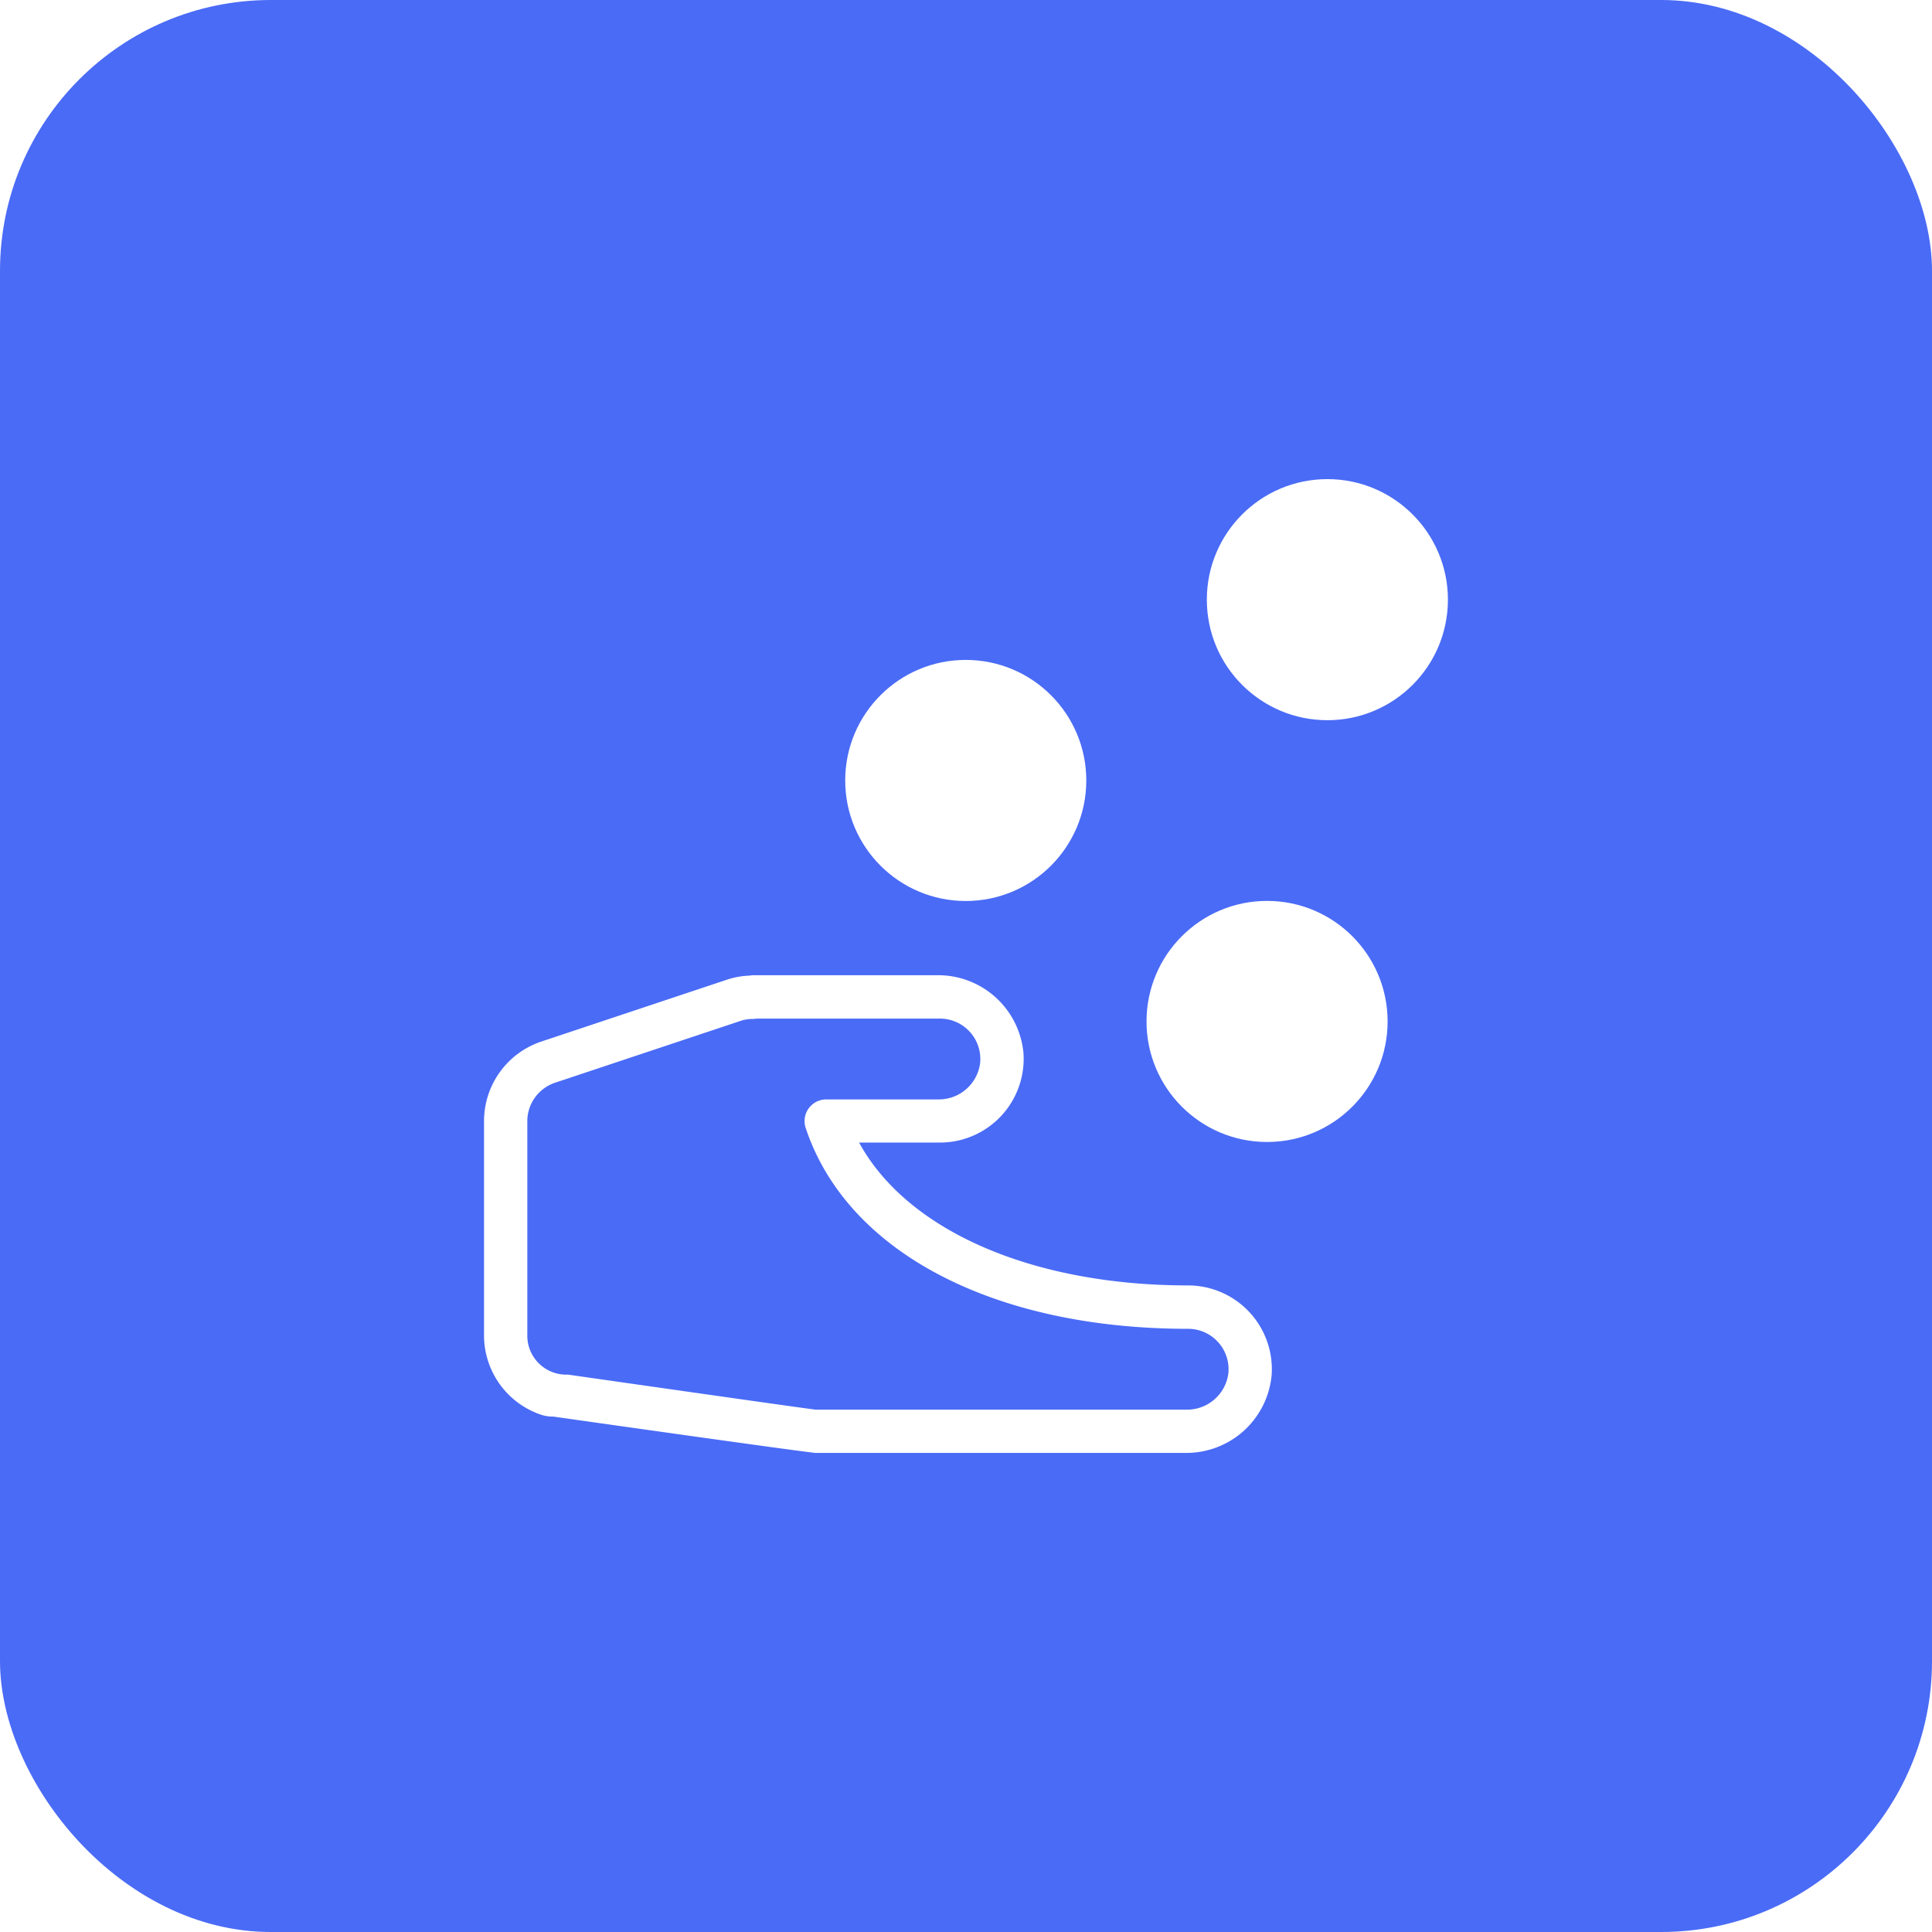 <svg xmlns="http://www.w3.org/2000/svg" xmlns:xlink="http://www.w3.org/1999/xlink" width="107" height="107" viewBox="0 0 107 107">
  <defs>
    <filter id="Oval-6" x="57.501" y="43.9" width="25.352" height="25.352" filterUnits="userSpaceOnUse">
      <feOffset input="SourceAlpha"/>
      <feGaussianBlur stdDeviation="2" result="blur"/>
      <feFlood flood-color="#4866ee" flood-opacity="0.4"/>
      <feComposite operator="in" in2="blur"/>
      <feComposite in="SourceGraphic"/>
    </filter>
  </defs>
  <g id="Group_56407" data-name="Group 56407" transform="translate(-245 -2630)">
    <rect id="Rectangle_71814" data-name="Rectangle 71814" width="107" height="107" rx="15" transform="translate(245 2630)" fill="#4a6bf6"/>
    <g id="Group_56412" data-name="Group 56412" transform="translate(-327.192 -19.663)">
      <g id="Decorative-Icon-Receive-Payment" transform="translate(599 2676.198)" style="isolation: isolate">
        <g id="Icon-10" transform="translate(0 27.48)">
          <path id="Path_9879" data-name="Path 9879" d="M2297.635,1906.6h-20.453c-.366,0-14.539-2.012-14.539-2.012a2.081,2.081,0,0,1-.648-.092,4.638,4.638,0,0,1-3.193-4.4v-11.878a4.647,4.647,0,0,1,3.171-4.4l10.31-3.436a4.468,4.468,0,0,1,1.235-.217,1.268,1.268,0,0,1,.227-.021h10.146a4.744,4.744,0,0,1,4.787,4.317,4.639,4.639,0,0,1-4.624,4.951h-4.479c2.647,4.858,9.553,7.912,18.224,7.912a4.64,4.64,0,0,1,4.624,4.952A4.744,4.744,0,0,1,2297.635,1906.6Zm-23.753-24.053a1.222,1.222,0,0,1-.213.019,2.06,2.06,0,0,0-.637.1l-10.3,3.433a2.248,2.248,0,0,0-1.533,2.126v11.87a2.156,2.156,0,0,0,2.254,2.168s13.554,1.941,13.729,1.941H2297.7a2.306,2.306,0,0,0,2.326-2.015,2.24,2.24,0,0,0-2.227-2.462c-10.79,0-18.906-4.264-21.184-11.129a1.2,1.2,0,0,1,1.136-1.576h6.2a2.306,2.306,0,0,0,2.327-2.014,2.24,2.24,0,0,0-2.227-2.462Zm.157-.04h0Z" transform="translate(-2258.803 -1880.148)" fill="#fff"/>
        </g>
        <ellipse id="Oval-4" cx="6.676" cy="6.676" rx="6.676" ry="6.676" transform="translate(40.03)" fill="#fff"/>
        <ellipse id="Oval-5" cx="6.676" cy="6.676" rx="6.676" ry="6.676" transform="translate(20.002 10.013)" fill="#fff"/>
        <g transform="matrix(1, 0, 0, 1, -26.81, -26.54)" filter="url(#Oval-6)">
          <ellipse id="Oval-6-2" data-name="Oval-6" cx="6.676" cy="6.676" rx="6.676" ry="6.676" transform="translate(63.5 49.9)" fill="#fff"/>
        </g>
      </g>
    </g>
  </g>
</svg>
